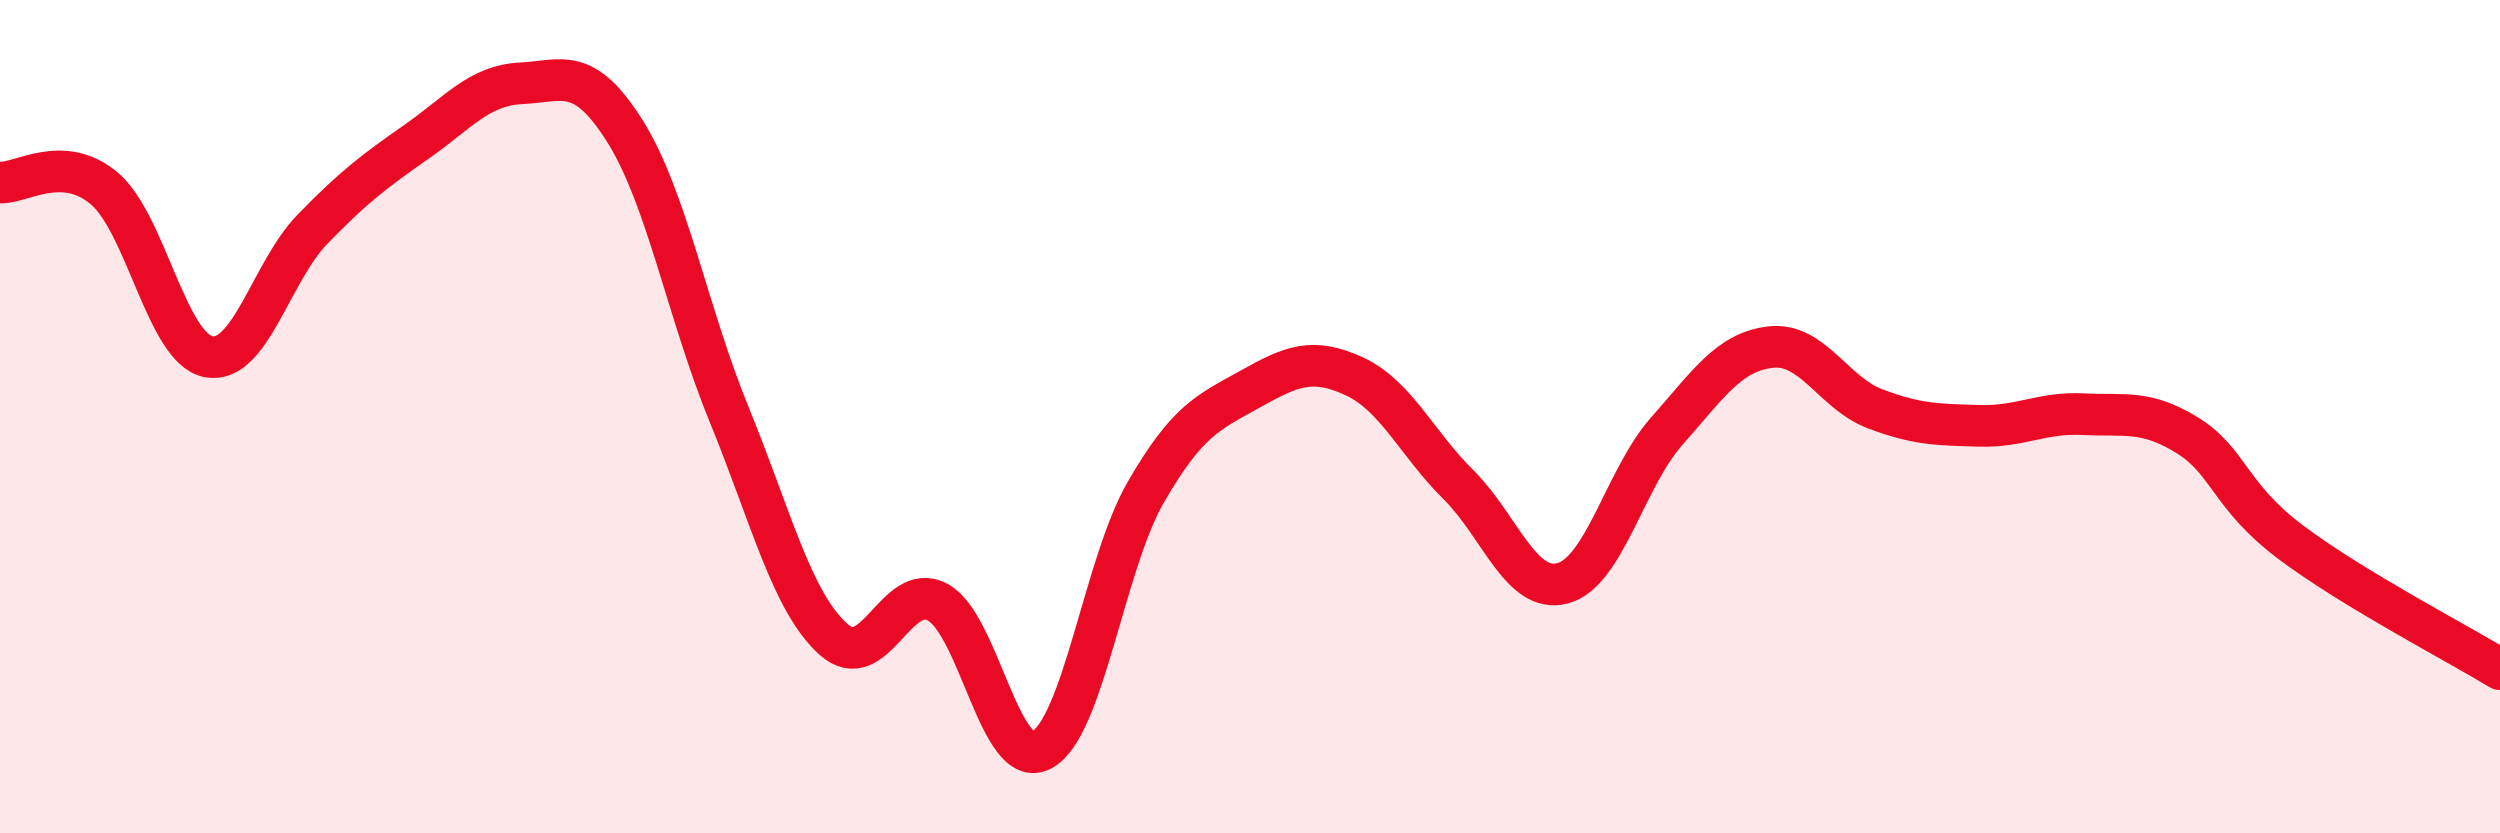 
    <svg width="60" height="20" viewBox="0 0 60 20" xmlns="http://www.w3.org/2000/svg">
      <path
        d="M 0,4.38 C 0.5,4.41 1.5,3.68 2.5,4.52 C 3.5,5.36 4,8.36 5,8.56 C 6,8.76 6.5,6.53 7.5,5.5 C 8.5,4.47 9,4.1 10,3.4 C 11,2.7 11.5,2.05 12.5,2 C 13.5,1.95 14,1.56 15,3.15 C 16,4.74 16.5,7.51 17.5,9.95 C 18.5,12.39 19,14.44 20,15.34 C 21,16.24 21.5,13.92 22.5,14.45 C 23.5,14.98 24,18.53 25,18 C 26,17.47 26.5,13.54 27.5,11.81 C 28.5,10.08 29,9.9 30,9.34 C 31,8.78 31.5,8.57 32.5,9.03 C 33.5,9.49 34,10.64 35,11.63 C 36,12.62 36.5,14.26 37.5,14 C 38.5,13.74 39,11.48 40,10.35 C 41,9.22 41.5,8.44 42.5,8.33 C 43.5,8.22 44,9.43 45,9.81 C 46,10.19 46.5,10.19 47.5,10.22 C 48.5,10.25 49,9.89 50,9.94 C 51,9.99 51.5,9.83 52.5,10.45 C 53.5,11.07 53.5,11.91 55,13.03 C 56.5,14.15 59,15.45 60,16.06L60 20L0 20Z"
        fill="#EB0A25"
        opacity="0.1"
        stroke-linecap="round"
        stroke-linejoin="round"
      />
      <path
        d="M 0,4.38 C 0.5,4.41 1.5,3.68 2.5,4.52 C 3.5,5.36 4,8.36 5,8.56 C 6,8.76 6.5,6.53 7.5,5.5 C 8.5,4.47 9,4.1 10,3.4 C 11,2.7 11.5,2.05 12.5,2 C 13.5,1.95 14,1.56 15,3.15 C 16,4.74 16.5,7.51 17.5,9.95 C 18.5,12.39 19,14.44 20,15.34 C 21,16.24 21.5,13.92 22.5,14.45 C 23.5,14.98 24,18.53 25,18 C 26,17.47 26.5,13.54 27.5,11.81 C 28.5,10.08 29,9.9 30,9.34 C 31,8.78 31.5,8.57 32.5,9.03 C 33.5,9.49 34,10.64 35,11.63 C 36,12.62 36.5,14.26 37.5,14 C 38.5,13.74 39,11.48 40,10.35 C 41,9.22 41.5,8.44 42.5,8.33 C 43.5,8.22 44,9.43 45,9.81 C 46,10.19 46.5,10.19 47.5,10.22 C 48.5,10.25 49,9.89 50,9.94 C 51,9.99 51.5,9.83 52.5,10.45 C 53.5,11.07 53.5,11.91 55,13.03 C 56.5,14.15 59,15.45 60,16.06"
        stroke="#EB0A25"
        stroke-width="1"
        fill="none"
        stroke-linecap="round"
        stroke-linejoin="round"
      />
    </svg>
  